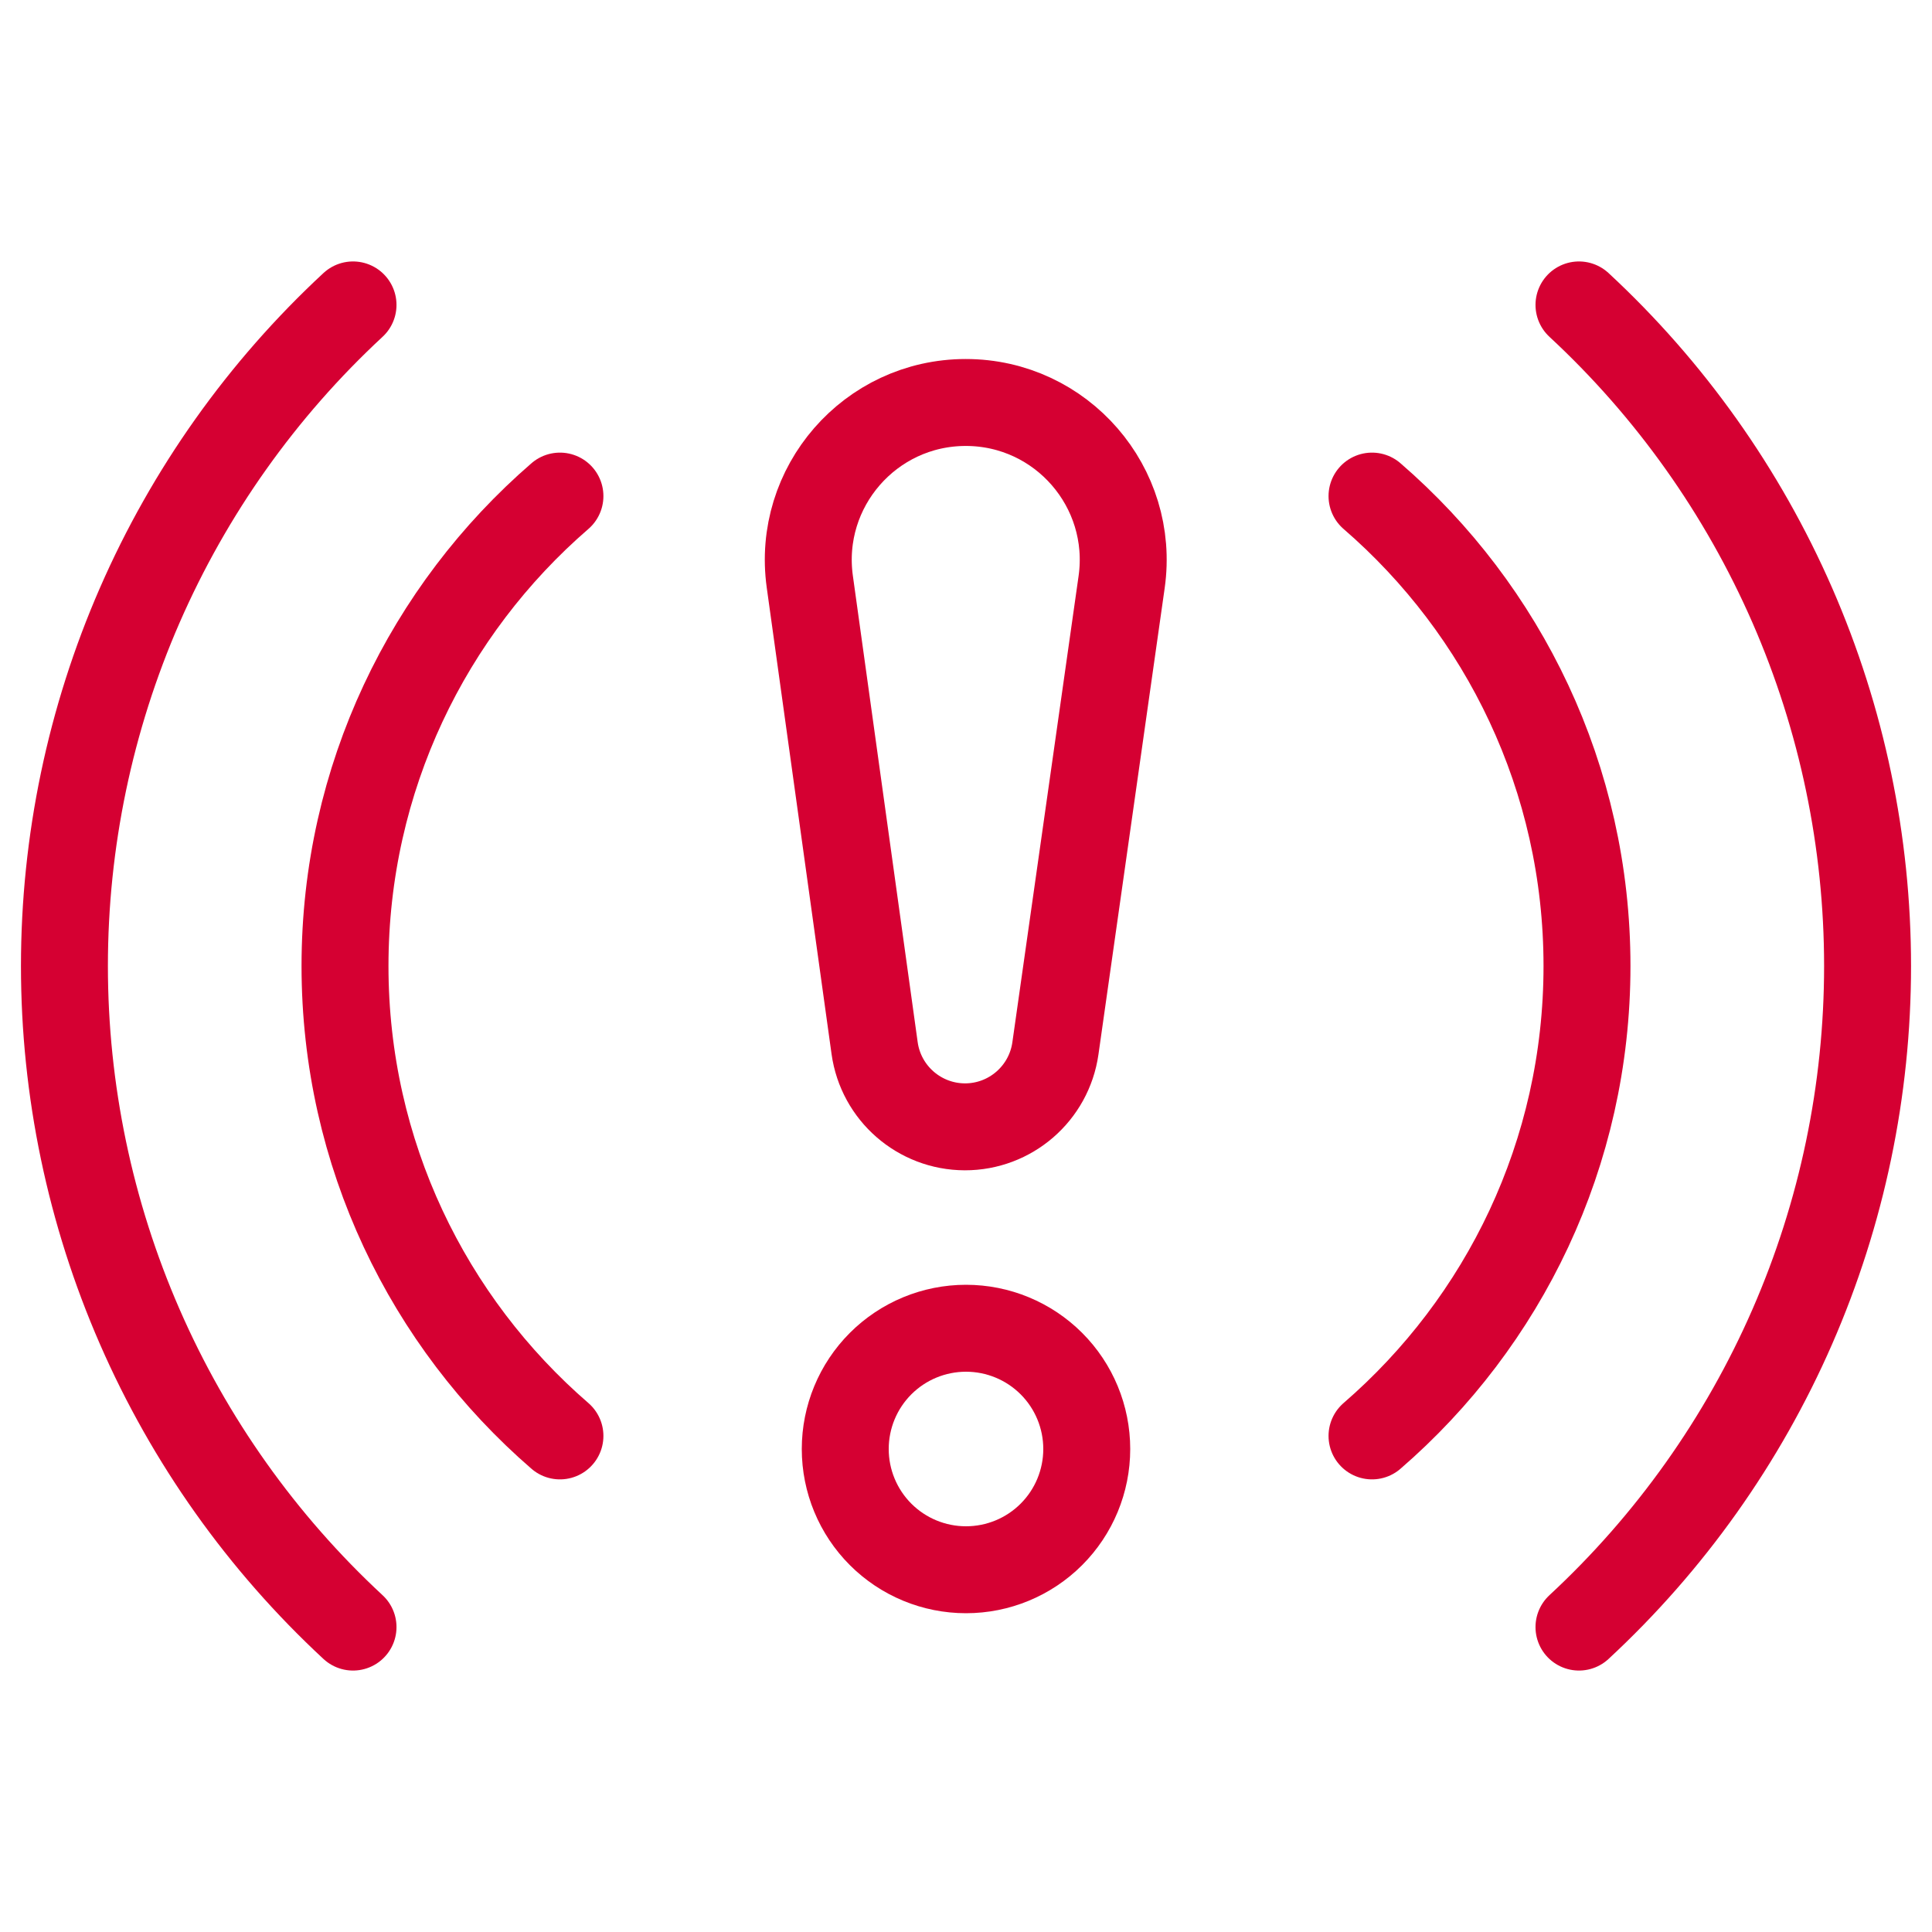 <svg width="40" height="40" viewBox="0 0 40 40" fill="none" xmlns="http://www.w3.org/2000/svg">
<path d="M19.976 23.33C19.034 23.327 18.238 22.632 18.108 21.7L16.766 12.042C16.494 10.082 18.016 8.333 19.995 8.333C21.978 8.333 23.501 10.089 23.222 12.052L21.851 21.706C21.718 22.639 20.918 23.332 19.976 23.33Z" stroke="#D50032" stroke-width="1.8" stroke-linecap="round" stroke-linejoin="round"/>
<path d="M11.593 10.271C8.867 12.629 7.143 16.113 7.143 20C7.143 23.887 8.867 27.371 11.593 29.729" stroke="#D50032" stroke-width="1.8" stroke-linecap="round" stroke-linejoin="round"/>
<path d="M28.406 29.729C31.132 27.371 32.857 23.887 32.857 20C32.857 16.113 31.132 12.629 28.406 10.271" stroke="#D50032" stroke-width="1.8" stroke-linecap="round" stroke-linejoin="round"/>
<path d="M32.691 33.687C34.576 31.94 36.079 29.823 37.108 27.467C38.136 25.112 38.666 22.57 38.666 20C38.666 17.43 38.136 14.888 37.108 12.533C36.079 10.178 34.576 8.06 32.691 6.313" stroke="#D50032" stroke-width="1.8" stroke-linecap="round" stroke-linejoin="round"/>
<path d="M7.309 6.313C5.424 8.06 3.921 10.178 2.893 12.533C1.865 14.888 1.334 17.43 1.334 20C1.334 22.57 1.865 25.112 2.893 27.467C3.921 29.823 5.424 31.94 7.309 33.687" stroke="#D50032" stroke-width="1.8" stroke-linecap="round" stroke-linejoin="round"/>
<path d="M17.5 30C17.5 30.663 17.763 31.299 18.232 31.768C18.701 32.237 19.337 32.5 20 32.5C20.663 32.5 21.299 32.237 21.768 31.768C22.237 31.299 22.5 30.663 22.5 30C22.5 29.337 22.237 28.701 21.768 28.232C21.299 27.763 20.663 27.5 20 27.5C19.337 27.5 18.701 27.763 18.232 28.232C17.763 28.701 17.5 29.337 17.5 30Z" stroke="#D50032" stroke-width="1.8" stroke-linecap="round" stroke-linejoin="round"/>
</svg>
